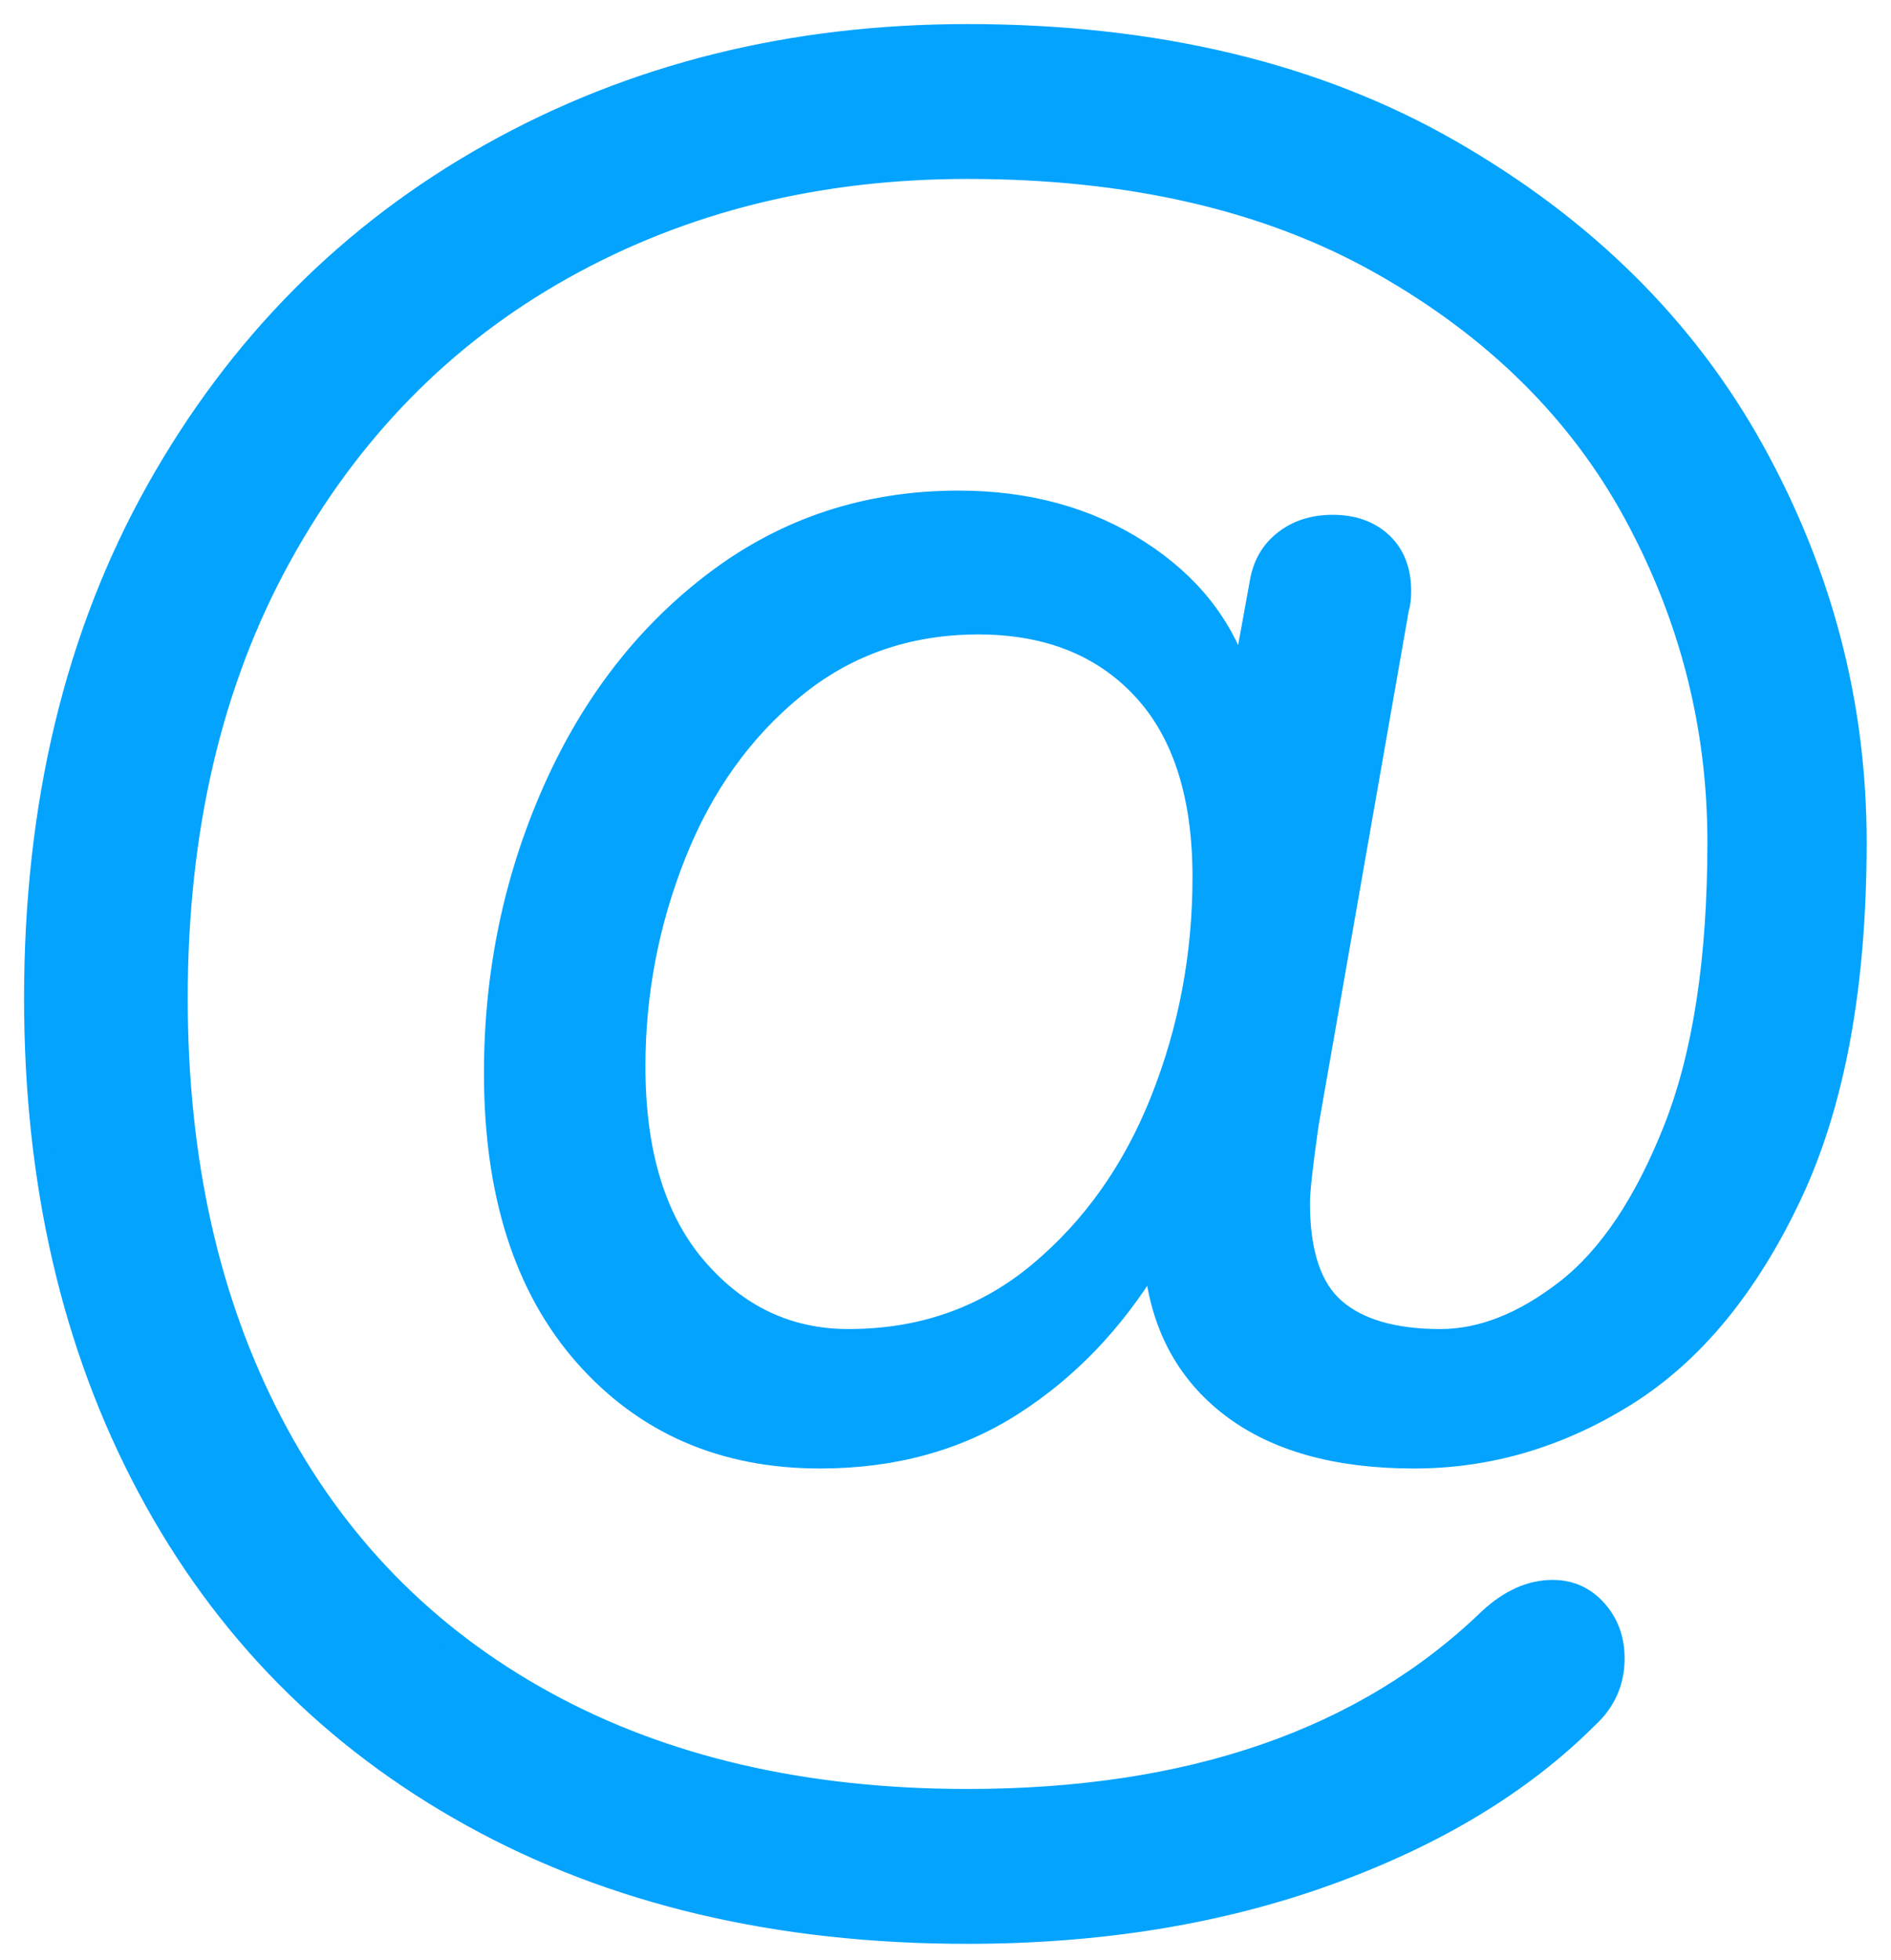 <?xml version="1.0" encoding="utf-8"?>
<svg xmlns="http://www.w3.org/2000/svg" width="55" height="57" viewBox="0 0 55 57">
    <path fill="#03A3FE" stroke="#03A3FE" stroke-width=".6" d="M28.136 56.232c3.84 0 7.328-.565 10.464-1.696 3.136-1.13 5.664-2.656 7.584-4.576.512-.47.768-1.045.768-1.728 0-.555-.17-1.024-.512-1.408-.341-.384-.768-.576-1.28-.576-.64 0-1.259.277-1.856.832-3.627 3.499-8.683 5.248-15.168 5.248-4.736 0-8.832-.95-12.288-2.848-3.456-1.899-6.101-4.608-7.936-8.128-1.835-3.52-2.752-7.627-2.752-12.32 0-4.907 1.003-9.184 3.008-12.832 2.005-3.648 4.747-6.443 8.224-8.384 3.477-1.941 7.392-2.912 11.744-2.912 4.736 0 8.747.928 12.032 2.784 3.285 1.856 5.739 4.277 7.36 7.264 1.621 2.987 2.432 6.165 2.432 9.536 0 3.413-.427 6.197-1.28 8.352-.853 2.155-1.899 3.712-3.136 4.672-1.237.96-2.453 1.44-3.648 1.44-1.365 0-2.39-.299-3.072-.896-.683-.597-1.024-1.621-1.024-3.072 0-.341.085-1.11.256-2.304h0l2.624-14.976c.043-.128.064-.299.064-.512 0-.597-.181-1.067-.544-1.408-.363-.341-.843-.512-1.44-.512-.555 0-1.024.15-1.408.448-.384.299-.619.704-.704 1.216h0l-.512 2.816h-.064c-.47-1.536-1.45-2.784-2.944-3.744-1.493-.96-3.243-1.44-5.248-1.44-2.645 0-4.992.768-7.04 2.304-2.048 1.536-3.637 3.584-4.768 6.144-1.13 2.56-1.696 5.29-1.696 8.192 0 3.499.875 6.24 2.624 8.224 1.75 1.984 4.032 2.976 6.848 2.976 2.133 0 4-.512 5.6-1.536 1.6-1.024 2.933-2.41 4-4.16h.128c.17 1.792.907 3.19 2.208 4.192 1.301 1.003 3.083 1.504 5.344 1.504 2.176 0 4.235-.608 6.176-1.824 1.941-1.216 3.541-3.157 4.8-5.824s1.888-6.09 1.888-10.272c0-4.01-.992-7.808-2.976-11.392-1.984-3.584-4.928-6.496-8.832-8.736C38.28 2.12 33.597 1 28.136 1c-5.12 0-9.739 1.152-13.856 3.456-4.117 2.304-7.36 5.568-9.728 9.792C2.184 18.472 1 23.4 1 29.032c0 5.376 1.099 10.123 3.296 14.24 2.197 4.117 5.344 7.307 9.44 9.568 4.096 2.261 8.896 3.392 14.4 3.392zm-3.456-17.28c-1.75 0-3.221-.693-4.416-2.08-1.195-1.387-1.792-3.339-1.792-5.856 0-2.133.395-4.192 1.184-6.176.79-1.984 1.941-3.595 3.456-4.832 1.515-1.237 3.296-1.856 5.344-1.856 2.005 0 3.595.63 4.768 1.888 1.173 1.259 1.76 3.083 1.76 5.472 0 2.261-.405 4.416-1.216 6.464-.81 2.048-1.995 3.723-3.552 5.024-1.557 1.301-3.403 1.952-5.536 1.952z"/>
</svg>